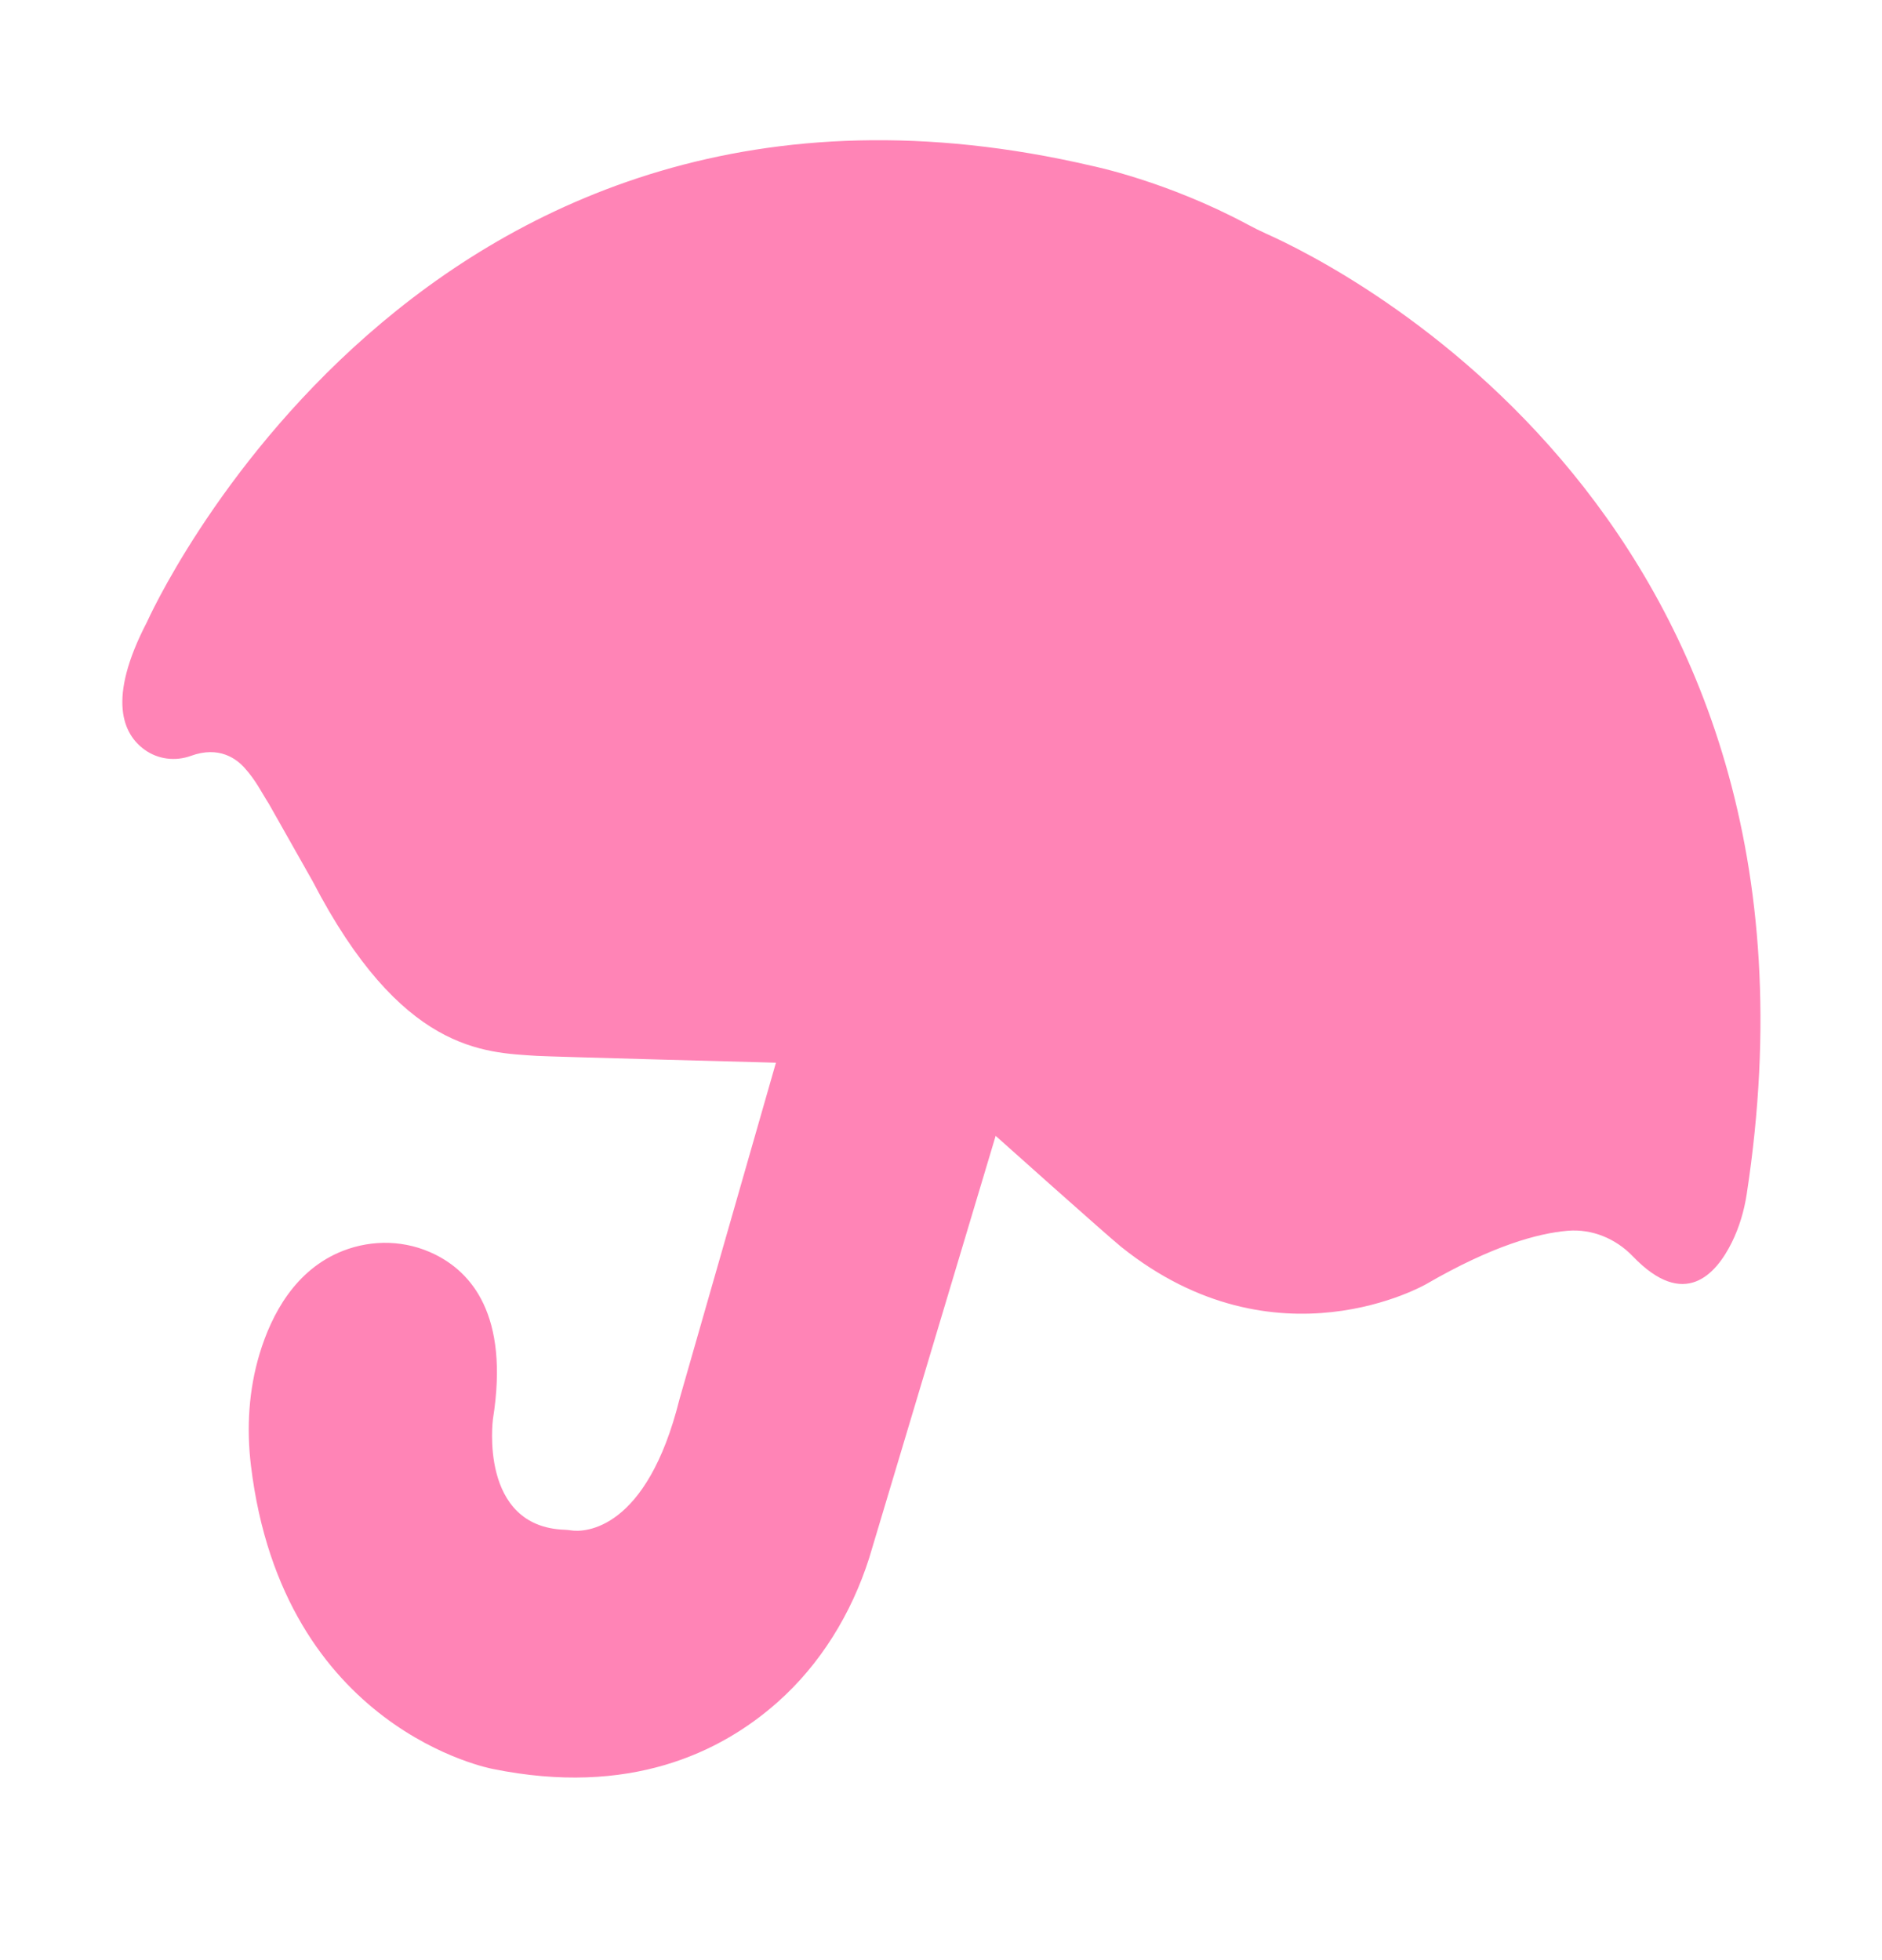 <svg width="24" height="25" viewBox="0 0 24 25" fill="none" xmlns="http://www.w3.org/2000/svg">
<path d="M13.931 2.117C13.931 2.117 14.879 2.31 15.908 2.862C15.988 2.905 16.068 2.945 16.15 2.982C17.072 3.393 23.596 6.624 22.274 15.235C22.241 15.448 22.179 15.655 22.085 15.846C21.883 16.253 21.481 16.71 20.823 16.024C20.604 15.796 20.303 15.673 19.997 15.697C19.611 15.729 19.03 15.89 18.191 16.376C18.191 16.376 16.278 17.489 14.299 15.904C14.112 15.753 12.697 14.487 12.697 14.487L11.084 19.872C10.857 20.584 10.46 21.228 9.915 21.711C9.186 22.357 8.023 22.915 6.286 22.562C6.286 22.562 3.607 22.074 3.2 18.691C3.142 18.213 3.172 17.727 3.31 17.268C3.462 16.764 3.766 16.192 4.372 15.954C4.753 15.805 5.178 15.817 5.546 15.999C6.002 16.224 6.5 16.763 6.286 18.1C6.286 18.1 6.104 19.473 7.201 19.511C7.228 19.512 7.255 19.515 7.282 19.519C7.456 19.547 8.248 19.521 8.665 17.846L9.895 13.554C9.895 13.554 6.998 13.477 6.848 13.467C6.168 13.423 5.116 13.418 3.986 11.238L3.428 10.251C3.328 10.095 3.263 9.953 3.118 9.793C3.018 9.681 2.796 9.508 2.433 9.641C2.236 9.712 2.016 9.686 1.844 9.562C1.575 9.368 1.357 8.928 1.874 7.934C1.874 7.934 5.35 0.112 13.931 2.117Z" fill="#FF84B6"/>
</svg>
